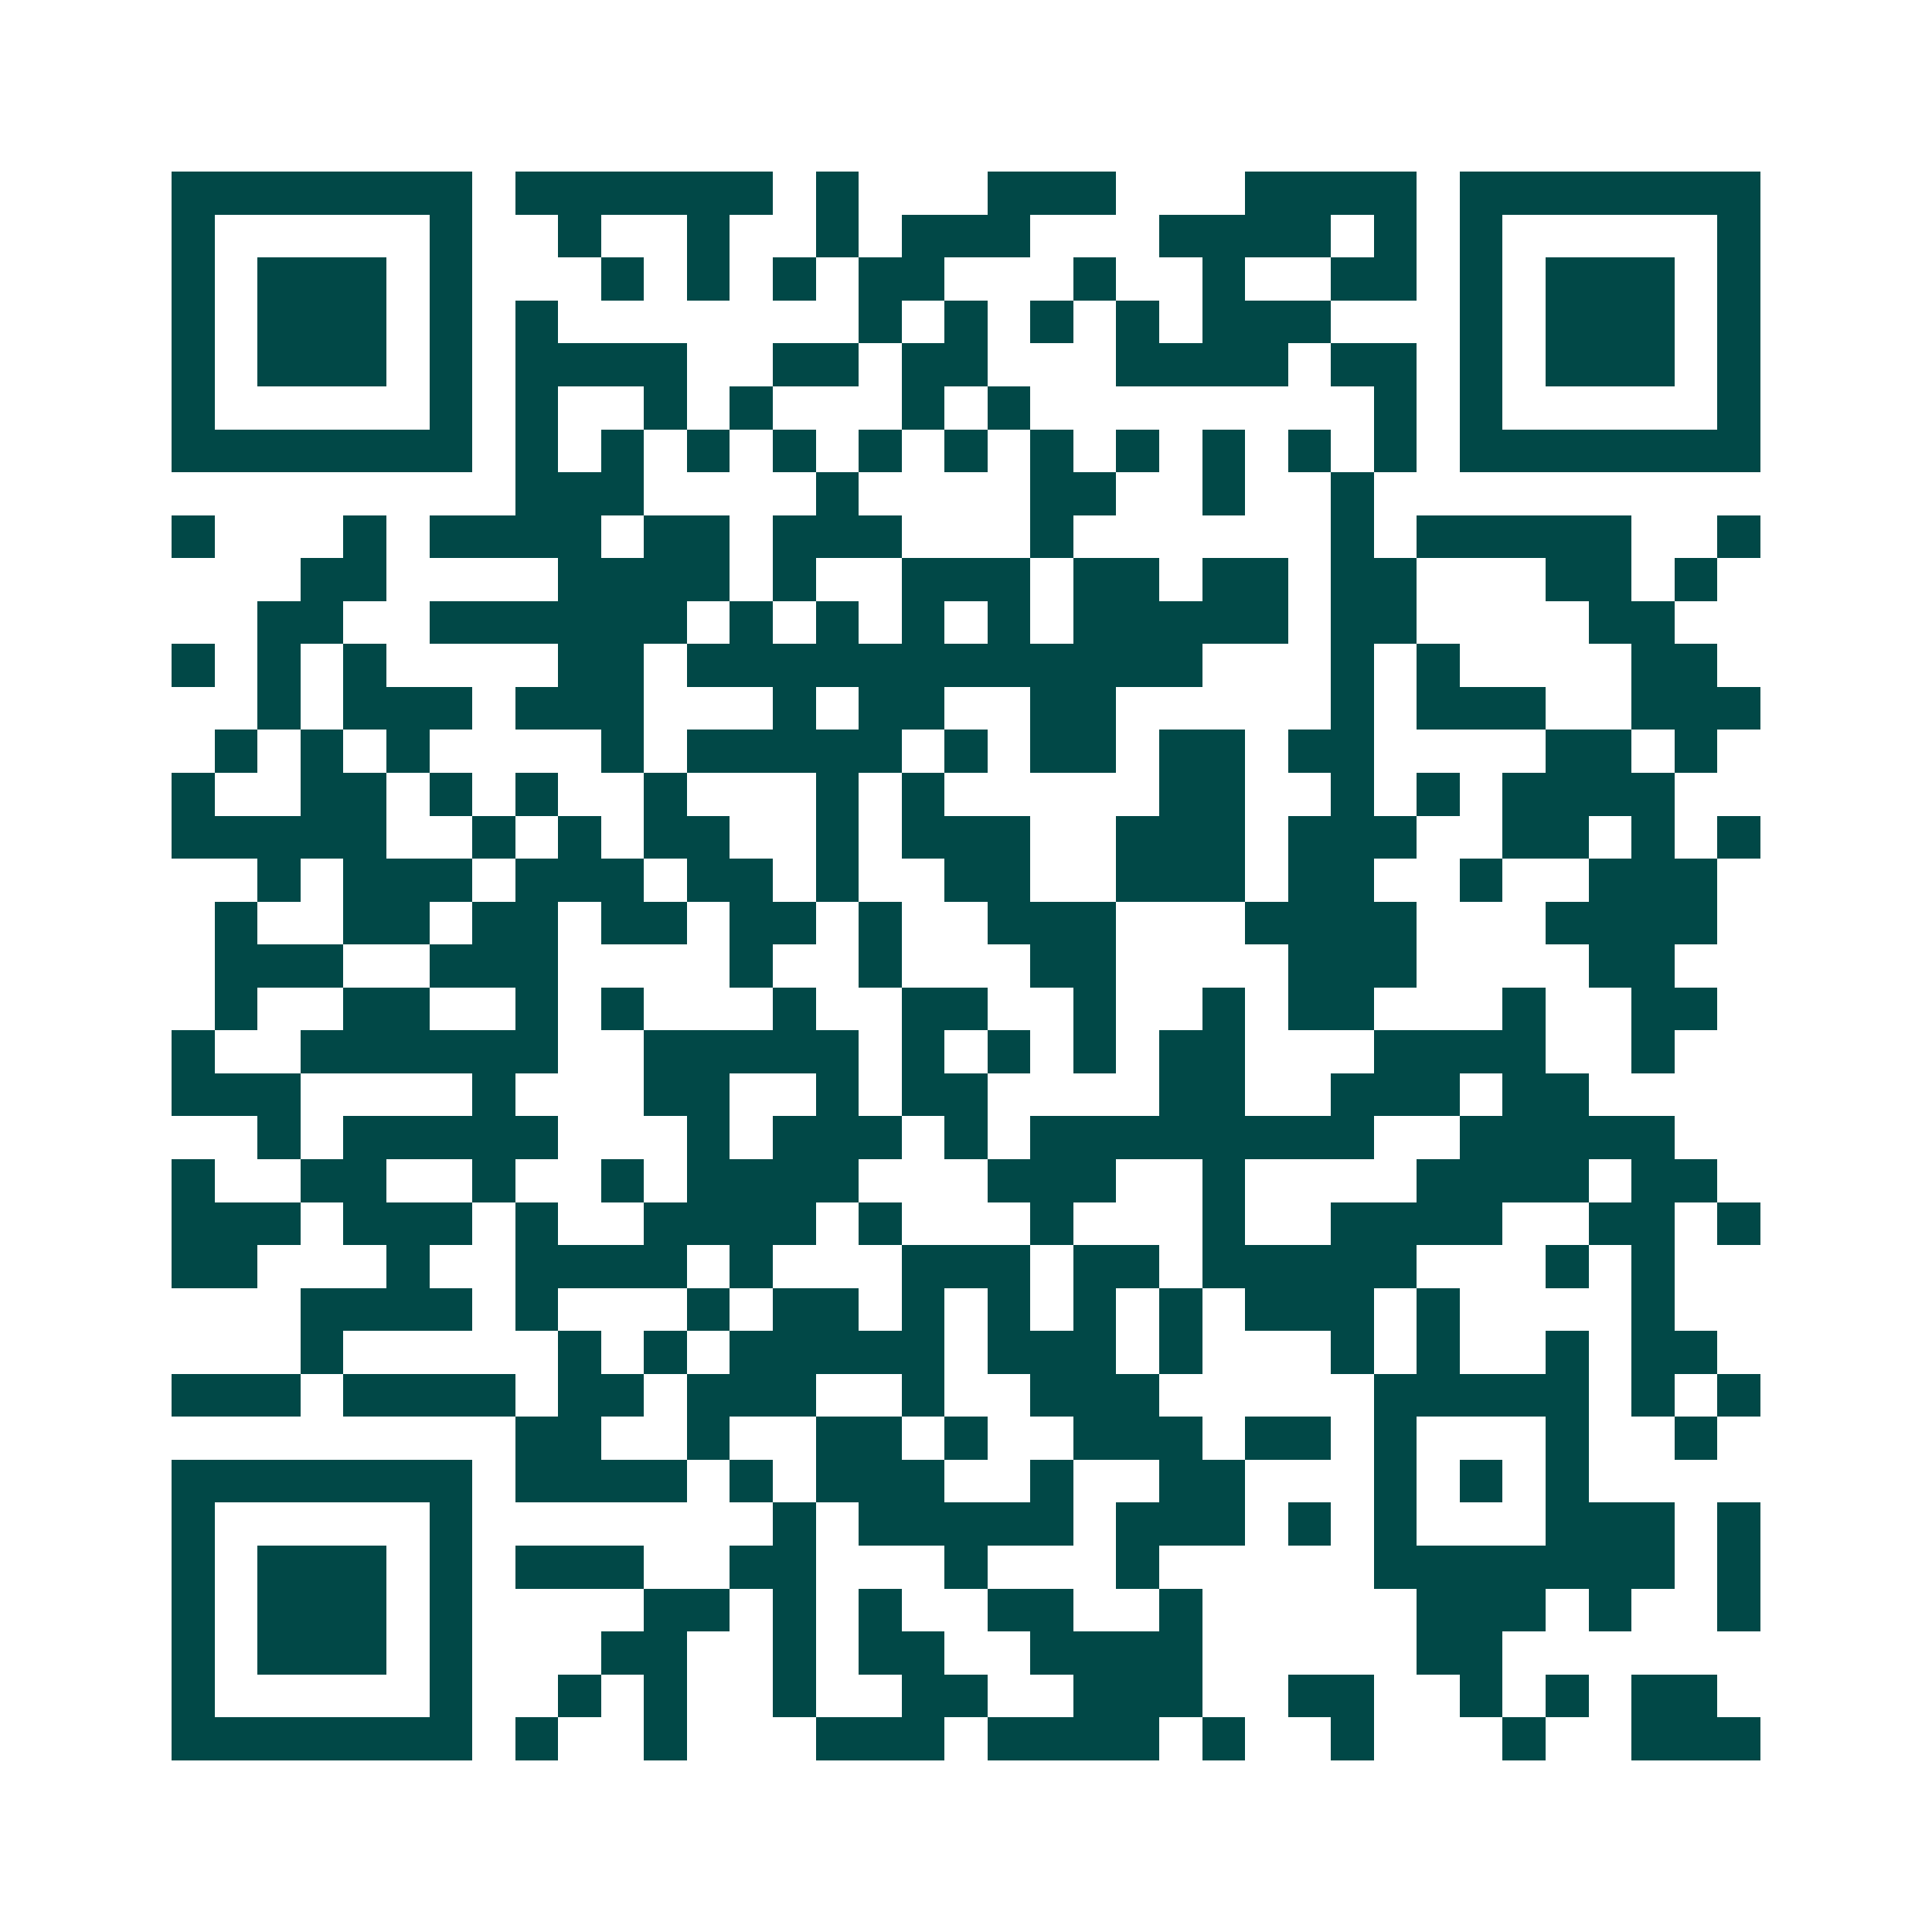 <svg xmlns="http://www.w3.org/2000/svg" width="200" height="200" viewBox="0 0 45 45" shape-rendering="crispEdges"><path fill="#ffffff" d="M0 0h45v45H0z"/><path stroke="#014847" d="M4 4.5h7m1 0h6m1 0h1m3 0h3m3 0h4m1 0h7M4 5.5h1m5 0h1m2 0h1m2 0h1m2 0h1m1 0h3m3 0h4m1 0h1m1 0h1m5 0h1M4 6.5h1m1 0h3m1 0h1m3 0h1m1 0h1m1 0h1m1 0h2m3 0h1m2 0h1m2 0h2m1 0h1m1 0h3m1 0h1M4 7.5h1m1 0h3m1 0h1m1 0h1m7 0h1m1 0h1m1 0h1m1 0h1m1 0h3m3 0h1m1 0h3m1 0h1M4 8.5h1m1 0h3m1 0h1m1 0h4m2 0h2m1 0h2m3 0h4m1 0h2m1 0h1m1 0h3m1 0h1M4 9.5h1m5 0h1m1 0h1m2 0h1m1 0h1m3 0h1m1 0h1m8 0h1m1 0h1m5 0h1M4 10.5h7m1 0h1m1 0h1m1 0h1m1 0h1m1 0h1m1 0h1m1 0h1m1 0h1m1 0h1m1 0h1m1 0h1m1 0h7M12 11.5h3m4 0h1m4 0h2m2 0h1m2 0h1M4 12.5h1m3 0h1m1 0h4m1 0h2m1 0h3m3 0h1m6 0h1m1 0h5m2 0h1M7 13.5h2m4 0h4m1 0h1m2 0h3m1 0h2m1 0h2m1 0h2m3 0h2m1 0h1M6 14.5h2m2 0h6m1 0h1m1 0h1m1 0h1m1 0h1m1 0h5m1 0h2m4 0h2M4 15.5h1m1 0h1m1 0h1m4 0h2m1 0h12m3 0h1m1 0h1m4 0h2M6 16.5h1m1 0h3m1 0h3m3 0h1m1 0h2m2 0h2m5 0h1m1 0h3m2 0h3M5 17.5h1m1 0h1m1 0h1m4 0h1m1 0h5m1 0h1m1 0h2m1 0h2m1 0h2m4 0h2m1 0h1M4 18.5h1m2 0h2m1 0h1m1 0h1m2 0h1m3 0h1m1 0h1m5 0h2m2 0h1m1 0h1m1 0h4M4 19.5h5m2 0h1m1 0h1m1 0h2m2 0h1m1 0h3m2 0h3m1 0h3m2 0h2m1 0h1m1 0h1M6 20.5h1m1 0h3m1 0h3m1 0h2m1 0h1m2 0h2m2 0h3m1 0h2m2 0h1m2 0h3M5 21.5h1m2 0h2m1 0h2m1 0h2m1 0h2m1 0h1m2 0h3m3 0h4m3 0h4M5 22.5h3m2 0h3m4 0h1m2 0h1m3 0h2m4 0h3m4 0h2M5 23.5h1m2 0h2m2 0h1m1 0h1m3 0h1m2 0h2m2 0h1m2 0h1m1 0h2m3 0h1m2 0h2M4 24.5h1m2 0h6m2 0h5m1 0h1m1 0h1m1 0h1m1 0h2m3 0h4m2 0h1M4 25.5h3m4 0h1m3 0h2m2 0h1m1 0h2m4 0h2m2 0h3m1 0h2M6 26.5h1m1 0h5m3 0h1m1 0h3m1 0h1m1 0h8m2 0h5M4 27.5h1m2 0h2m2 0h1m2 0h1m1 0h4m3 0h3m2 0h1m4 0h4m1 0h2M4 28.5h3m1 0h3m1 0h1m2 0h4m1 0h1m3 0h1m3 0h1m2 0h4m2 0h2m1 0h1M4 29.5h2m3 0h1m2 0h4m1 0h1m3 0h3m1 0h2m1 0h5m3 0h1m1 0h1M7 30.5h4m1 0h1m3 0h1m1 0h2m1 0h1m1 0h1m1 0h1m1 0h1m1 0h3m1 0h1m4 0h1M7 31.5h1m5 0h1m1 0h1m1 0h5m1 0h3m1 0h1m3 0h1m1 0h1m2 0h1m1 0h2M4 32.5h3m1 0h4m1 0h2m1 0h3m2 0h1m2 0h3m5 0h5m1 0h1m1 0h1M12 33.5h2m2 0h1m2 0h2m1 0h1m2 0h3m1 0h2m1 0h1m3 0h1m2 0h1M4 34.5h7m1 0h4m1 0h1m1 0h3m2 0h1m2 0h2m3 0h1m1 0h1m1 0h1M4 35.5h1m5 0h1m7 0h1m1 0h5m1 0h3m1 0h1m1 0h1m3 0h3m1 0h1M4 36.5h1m1 0h3m1 0h1m1 0h3m2 0h2m3 0h1m3 0h1m5 0h7m1 0h1M4 37.5h1m1 0h3m1 0h1m4 0h2m1 0h1m1 0h1m2 0h2m2 0h1m5 0h3m1 0h1m2 0h1M4 38.5h1m1 0h3m1 0h1m3 0h2m2 0h1m1 0h2m2 0h4m5 0h2M4 39.5h1m5 0h1m2 0h1m1 0h1m2 0h1m2 0h2m2 0h3m2 0h2m2 0h1m1 0h1m1 0h2M4 40.5h7m1 0h1m2 0h1m3 0h3m1 0h4m1 0h1m2 0h1m3 0h1m2 0h3"/></svg>
